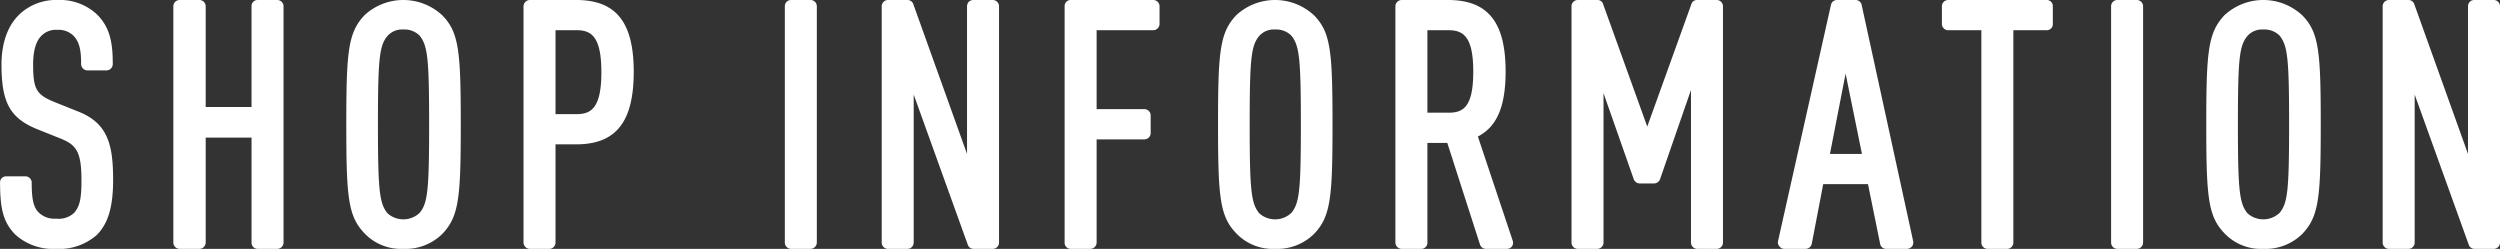 <svg xmlns="http://www.w3.org/2000/svg" width="421.91" height="42" viewBox="0 0 421.91 42"><rect x="0" y="0" width="421.91" height="42" fill="#333333" stroke="none"/><defs><style>.cls-1 { fill: #fff; fill-rule: evenodd; }</style></defs><path id="nav_shop.svg" class="cls-1" d="M605.74 1572a9.538 9.538 0 0 1-6.9-2.4c-1.98-2.04-2.58-4.2-2.58-8.82a1.011 1.011 0 0 1 1.02-1.02h3.24a1.064 1.064 0 0 1 1.08 1.02c0 2.88.3 4.2 1.2 5.1a3.824 3.824 0 0 0 2.94 1.02 3.782 3.782 0 0 0 3-.96c.96-1.08 1.26-2.4 1.26-5.46 0-4.86-.84-6-3.479-7.08l-4.2-1.68c-4.38-1.86-5.82-4.44-5.82-10.8 0-3.72 1.08-6.66 3.06-8.52a8.936 8.936 0 0 1 6.42-2.4 9.111 9.111 0 0 1 6.659 2.46c2.22 2.22 2.64 4.86 2.64 8.34a1.064 1.064 0 0 1-1.02 1.08h-3.24a1.076 1.076 0 0 1-1.08-1.08c0-2.4-.3-3.66-1.2-4.68a3.573 3.573 0 0 0-2.819-1.08 3.4 3.4 0 0 0-2.64.96c-.96.9-1.44 2.58-1.44 4.86 0 4.2.54 5.1 3.6 6.36l4.2 1.68c4.8 1.98 5.7 5.52 5.7 11.46 0 4.56-.84 7.32-2.7 9.24a9.537 9.537 0 0 1-6.901 2.4zm33.982 0a1.026 1.026 0 0 1-1.02-1.08v-17.7h-7.739v17.7a1.076 1.076 0 0 1-1.08 1.08h-3.3a1.076 1.076 0 0 1-1.08-1.08v-39.9a1.064 1.064 0 0 1 1.08-1.02h3.3a1.064 1.064 0 0 1 1.08 1.02v17.04h7.737v-17.04a1.011 1.011 0 0 1 1.02-1.02h3.3a1.064 1.064 0 0 1 1.08 1.02v39.9a1.076 1.076 0 0 1-1.08 1.08h-3.3zm24.57 0a8.5 8.5 0 0 1-6.54-2.64c-2.76-2.88-3.06-6.06-3.06-18.36s.3-15.48 3.06-18.42a9.65 9.65 0 0 1 13.2.06c2.76 2.88 3.06 6.06 3.06 18.36s-.3 15.48-3.06 18.42a8.854 8.854 0 0 1-6.66 2.58zm0-37.02a3.267 3.267 0 0 0-2.64 1.08c-1.38 1.62-1.62 3.84-1.62 14.94s.24 13.32 1.62 15a4 4 0 0 0 5.4-.06c1.38-1.62 1.62-3.84 1.62-14.94s-.24-13.32-1.62-15a3.621 3.621 0 0 0-2.76-1.02zm21.39 37.02a1.076 1.076 0 0 1-1.08-1.08v-39.84a1.076 1.076 0 0 1 1.08-1.08h7.8c6.72 0 9.72 3.72 9.72 12.12 0 8.46-3 12.24-9.72 12.24h-3.482v16.56a1.064 1.064 0 0 1-1.02 1.08h-3.3zm7.919-22.74c2.52 0 4.14-1.2 4.14-7.08s-1.62-7.08-4.14-7.08h-3.601v14.16h3.6zm36.12 22.74a1.064 1.064 0 0 1-1.02-1.08v-39.9a1.051 1.051 0 0 1 1.02-1.02h3.3a1.064 1.064 0 0 1 1.08 1.02v39.9a1.076 1.076 0 0 1-1.08 1.08h-3.3zm30.809 0a1.027 1.027 0 0 1-.96-.72l-9.12-25.32v24.96a1.064 1.064 0 0 1-1.02 1.08h-3.36a1.064 1.064 0 0 1-1.019-1.08v-39.84a1.064 1.064 0 0 1 1.019-1.08h3.36a1.027 1.027 0 0 1 .96.72l9.06 25.26v-24.9a1.141 1.141 0 0 1 .3-.78 1.107 1.107 0 0 1 .72-.3h3.36a1.064 1.064 0 0 1 1.02 1.08v39.84a1.064 1.064 0 0 1-1.02 1.08h-3.3zm16.41 0a1.026 1.026 0 0 1-1.02-1.08v-39.9a1.011 1.011 0 0 1 1.02-1.02h13.92a1.064 1.064 0 0 1 1.08 1.02v3a1.076 1.076 0 0 1-1.08 1.08h-9.54v13.32h8.1a1.064 1.064 0 0 1 1.02 1.08v2.94a1.064 1.064 0 0 1-1.02 1.08h-8.1v17.4a1.076 1.076 0 0 1-1.08 1.08h-3.3zm34.47 0a8.5 8.5 0 0 1-6.54-2.64c-2.76-2.88-3.06-6.06-3.06-18.36s.3-15.48 3.06-18.42a9.649 9.649 0 0 1 13.2.06c2.76 2.88 3.06 6.06 3.06 18.36s-.3 15.48-3.06 18.42a8.854 8.854 0 0 1-6.66 2.58zm0-37.02a3.267 3.267 0 0 0-2.64 1.08c-1.38 1.62-1.62 3.84-1.62 14.94s.24 13.32 1.62 15a4 4 0 0 0 5.4-.06c1.38-1.62 1.62-3.84 1.62-14.94s-.24-13.32-1.62-15a3.621 3.621 0 0 0-2.76-1.02zm35.633 37.02a1.046 1.046 0 0 1-1.02-.72l-5.52-17.16h-3.36v16.8a1.026 1.026 0 0 1-1.02 1.08h-3.3a1.076 1.076 0 0 1-1.08-1.08v-39.84a1.076 1.076 0 0 1 1.08-1.08h7.8c6.72 0 9.72 3.72 9.72 12.06 0 5.88-1.44 9.3-4.68 10.98l5.879 17.58a1.1 1.1 0 0 1-.12.96 1.144 1.144 0 0 1-.839.42h-3.54zm-6.3-22.98c2.58 0 4.14-1.14 4.14-6.96 0-5.76-1.62-6.96-4.14-6.96h-3.6v13.92h3.6zm41.963 22.98a1.076 1.076 0 0 1-1.08-1.08v-25.74l-5.22 15.06a1.1 1.1 0 0 1-1.02.72h-2.4a1.1 1.1 0 0 1-1.02-.72l-5.1-14.52v25.2a1.076 1.076 0 0 1-1.08 1.08h-3.3a1.064 1.064 0 0 1-1.02-1.08v-39.84a1.064 1.064 0 0 1 1.02-1.08h3.3a.979.979 0 0 1 1.02.72l7.44 20.64 7.44-20.64a.979.979 0 0 1 1.02-.72h3.3a1.064 1.064 0 0 1 1.02 1.08v39.84a1.064 1.064 0 0 1-1.02 1.08h-3.3zm31.853 0a1.031 1.031 0 0 1-1.02-.9l-2.039-10.02h-7.56l-1.92 10.02a1.092 1.092 0 0 1-1.08.9h-3.54a1.05 1.05 0 0 1-.84-.42 1 1 0 0 1-.24-.9l8.94-39.9a1.029 1.029 0 0 1 1.02-.78h3.06a1.05 1.05 0 0 1 1.08.78l8.7 39.9a1.183 1.183 0 0 1-.18.9 1.261 1.261 0 0 1-.84.42h-3.54zm-4.079-16.02l-2.76-13.56-2.64 13.56h5.4zm21.173 16.02a1.064 1.064 0 0 1-1.02-1.08v-35.82h-5.64a1.064 1.064 0 0 1-1.02-1.08v-2.94a1.064 1.064 0 0 1 1.02-1.08h16.68a1.026 1.026 0 0 1 1.02 1.08v2.94a1.026 1.026 0 0 1-1.02 1.08h-5.64v35.82a1.064 1.064 0 0 1-1.02 1.08h-3.36zm21.894 0a1.064 1.064 0 0 1-1.02-1.08v-39.9a1.051 1.051 0 0 1 1.02-1.02h3.3a1.064 1.064 0 0 1 1.08 1.02v39.9a1.076 1.076 0 0 1-1.08 1.08h-3.3zm24.641 0a8.5 8.5 0 0 1-6.54-2.64c-2.759-2.88-3.059-6.06-3.059-18.36s.3-15.48 3.059-18.42a9.65 9.65 0 0 1 13.2.06c2.76 2.88 3.06 6.06 3.06 18.36s-.3 15.48-3.06 18.42a8.854 8.854 0 0 1-6.66 2.58zm0-37.02a3.267 3.267 0 0 0-2.64 1.08c-1.38 1.62-1.62 3.84-1.62 14.94s.24 13.32 1.62 15a4 4 0 0 0 5.4-.06c1.38-1.62 1.62-3.84 1.62-14.94s-.24-13.32-1.62-15a3.621 3.621 0 0 0-2.76-1.02zm35.652 37.02a1.027 1.027 0 0 1-.96-.72l-9.12-25.32v24.96a1.064 1.064 0 0 1-1.02 1.08h-3.36a1.064 1.064 0 0 1-1.02-1.08v-39.84a1.064 1.064 0 0 1 1.02-1.08h3.36a1.027 1.027 0 0 1 .96.72l9.06 25.26v-24.9a1.141 1.141 0 0 1 .3-.78 1.107 1.107 0 0 1 .72-.3h3.36a1.064 1.064 0 0 1 1.02 1.08v39.84a1.064 1.064 0 0 1-1.02 1.08h-3.3z" transform="translate(-596.25 -1530)"/></svg>